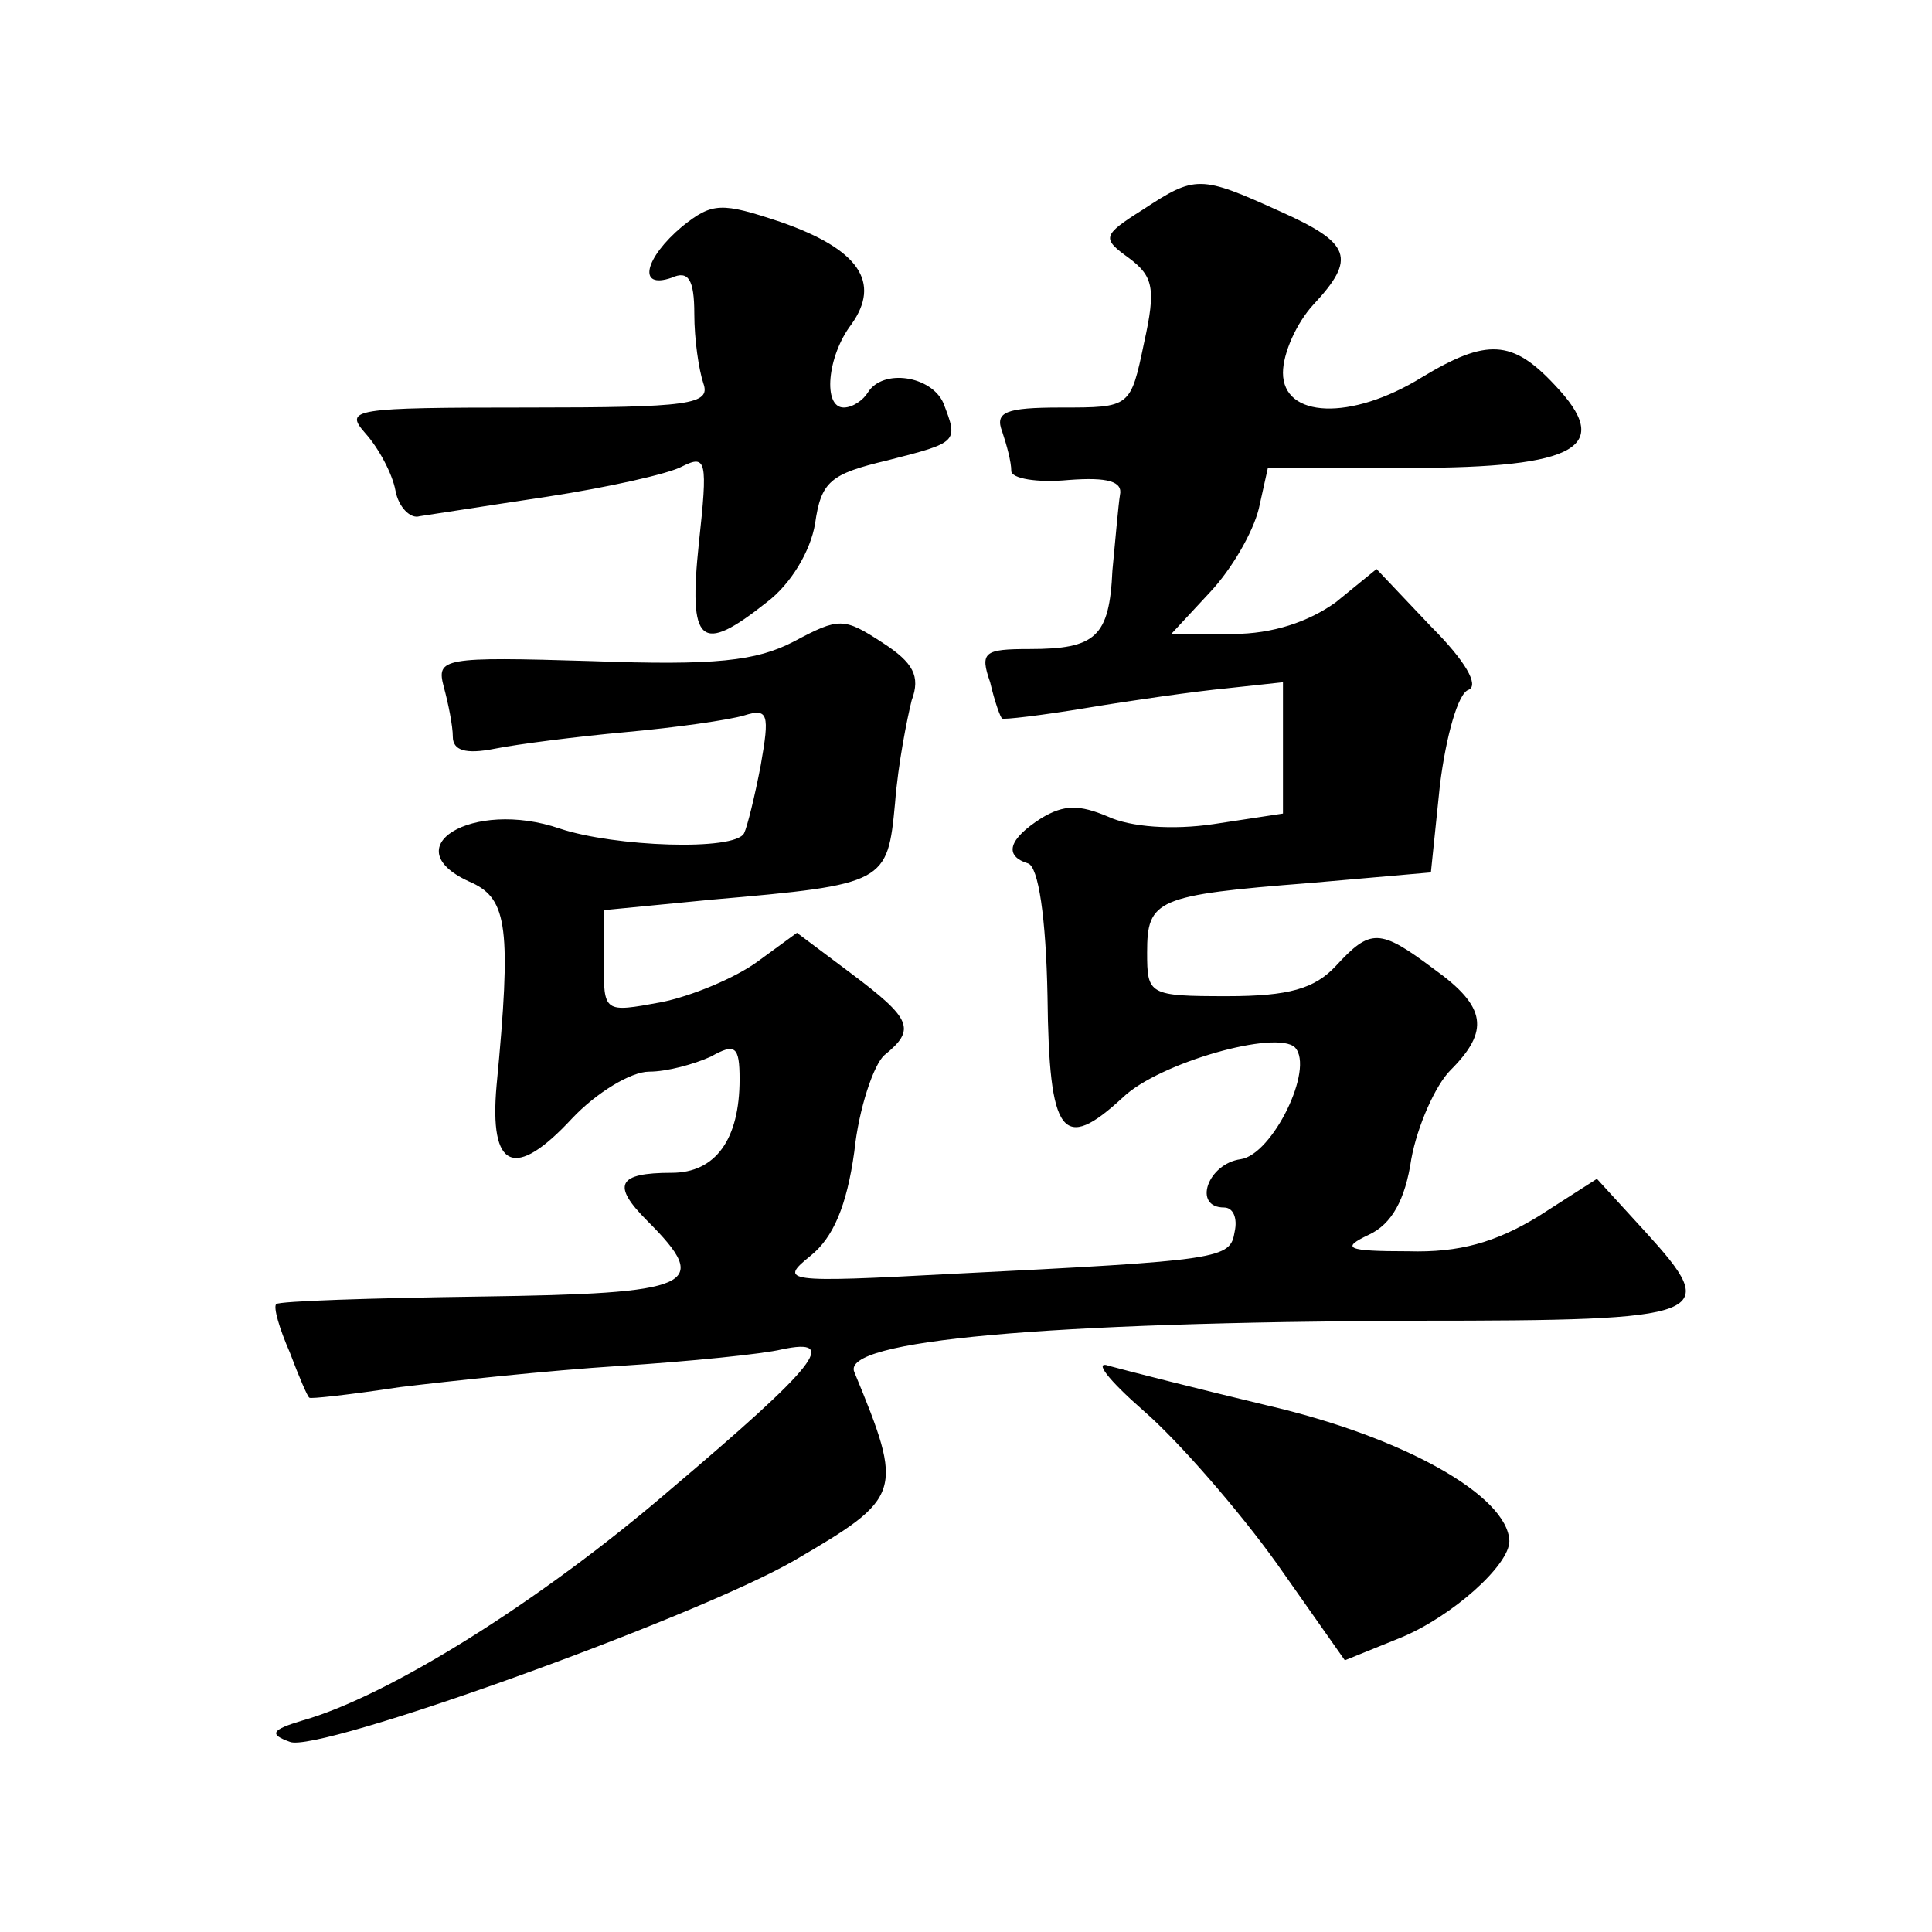 <?xml version="1.0" standalone="no"?>
<!DOCTYPE svg PUBLIC "-//W3C//DTD SVG 20010904//EN"
 "http://www.w3.org/TR/2001/REC-SVG-20010904/DTD/svg10.dtd">
<svg version="1.0" xmlns="http://www.w3.org/2000/svg"
 width="128pt" height="128pt" viewBox="0 0 128 128"
 preserveAspectRatio="xMidYMid meet">
<g transform="translate(0,128) scale(0.1,-0.1)"
fill="#0" stroke="none">
<path d="M757 1141 c-27 -17 -27 -19 -9 -32 16 -12 18 -20 10 -56 -9 -43 -9 -43
-55 -43 -37 0 -44 -3 -39 -16 3 -9 6 -20 6 -26 0 -5 17 -8 38 -6 26 2 36 -1 34
-10 -1 -6 -3 -29 -5 -50 -2 -44 -11 -52 -55 -52 -30 0 -33 -2 -26 -22 3 -13 7 -24
8 -24 0 -1 26 2 56 7 30 5 72 11 93 13 l37 4 0 -43 0 -44 -46 -7 c-27 -4 -55 -2
-70 5 -19 8 -29 8 -44 -1 -22 -14 -25 -25 -9 -30 7 -2 12 -36 13 -88 1 -93 10 -104
50 -67 24 23 102 45 114 33 13 -14 -15 -71 -36 -74 -22 -3 -32 -32 -11 -32 6 0
9 -7 7 -16 -3 -18 -7 -19 -188 -28 -111 -6 -114 -5 -93 12 15 12 24 33 29 69 3
29 13 58 20 64 21 17 18 24 -22 54 l-36 27 -26 -19 c-15 -11 -44 -23 -64 -27 -38
-7 -38 -7 -38 27 l0 34 72 7 c115 10 116 11 121 64 2 26 8 56 11 68 6 16 1 25 -19
38 -26 17 -29 17 -59 1 -25 -13 -52 -16 -134 -13 -99 3 -103 2 -98 -17 3 -11 6
-26 6 -33 0 -9 8 -12 28 -8 15 3 54 8 87 11 33 3 68 8 78 11 16 5 17 1 11 -33 -4
-21 -9 -41 -11 -45 -6 -12 -86 -9 -122 3 -58 20 -112 -13 -58 -36 23 -11 26 -30
16 -134 -5 -56 12 -63 50 -22 16 17 39 31 51 31 12 0 30 5 41 10 16 9 19 7 19 -15
0 -40 -16 -62 -45 -62 -36 0 -40 -8 -16 -32 43 -43 31 -48 -111 -50 -72 -1 -133
-3 -135 -5 -2 -2 2 -16 9 -32 6 -16 12 -30 13 -30 0 -1 27 2 60 7 33 4 98 11 145
14 47 3 96 8 108 11 38 8 24 -10 -74 -93 -86 -74 -187 -137 -244 -153 -20 -6 -22
-9 -8 -14 18 -8 268 82 334 120 72 42 73 45 40 125 -9 21 126 33 373 34 195 0 202
3 151 59 l-32 35 -39 -25 c-28 -17 -52 -24 -86 -23 -41 0 -45 2 -26 11 15 7 24
23 28 50 4 22 16 49 26 59 26 26 24 42 -11 67 -36 27 -42 27 -65 2 -14 -15 -31
-20 -72 -20 -52 0 -53 1 -53 29 0 35 6 38 108 46 l80 7 6 58 c4 32 12 61 19 63
7 3 -2 19 -25 42 l-36 38 -27 -22 c-18 -13 -42 -21 -68 -21 l-41 0 26 28 c14 15
28 39 32 55 l6 27 94 0 c112 0 135 14 96 55 -28 30 -45 31 -88 5 -47 -29 -92 -27
-92 3 0 13 9 33 20 45 29 31 25 41 -22 62 -53 24 -56 24 -91 1z M452 1130 c-25
-21 -30 -42 -7 -34 11 5 15 -1 15 -24 0 -17 3 -37 6 -46 5 -14 -9 -16 -116 -16
-117 0 -122 -1 -108 -17 9 -10 18 -27 20 -38 2 -11 10 -19 16 -17 7 1 45 7 85 13
39 6 80 15 89 20 16 8 17 4 11 -51 -7 -67 1 -74 45 -39 16 12 29 34 32 52 4 28
10 33 48 42 47 12 47 12 37 38 -8 18 -40 23 -50 7 -3 -5 -10 -10 -16 -10 -14 0
-11 34 5 55 20 28 5 50 -47 68 -39 13 -45 13 -65 -3z M758 345 c23 -20 63 -66 88
-101 l45 -64 37 15 c34 14 72 48 72 64 -1 30 -70 69 -161 90 -46 11 -93 23 -104
26 -11 4 -1 -9 23 -30z"/>
</g>
</svg>
